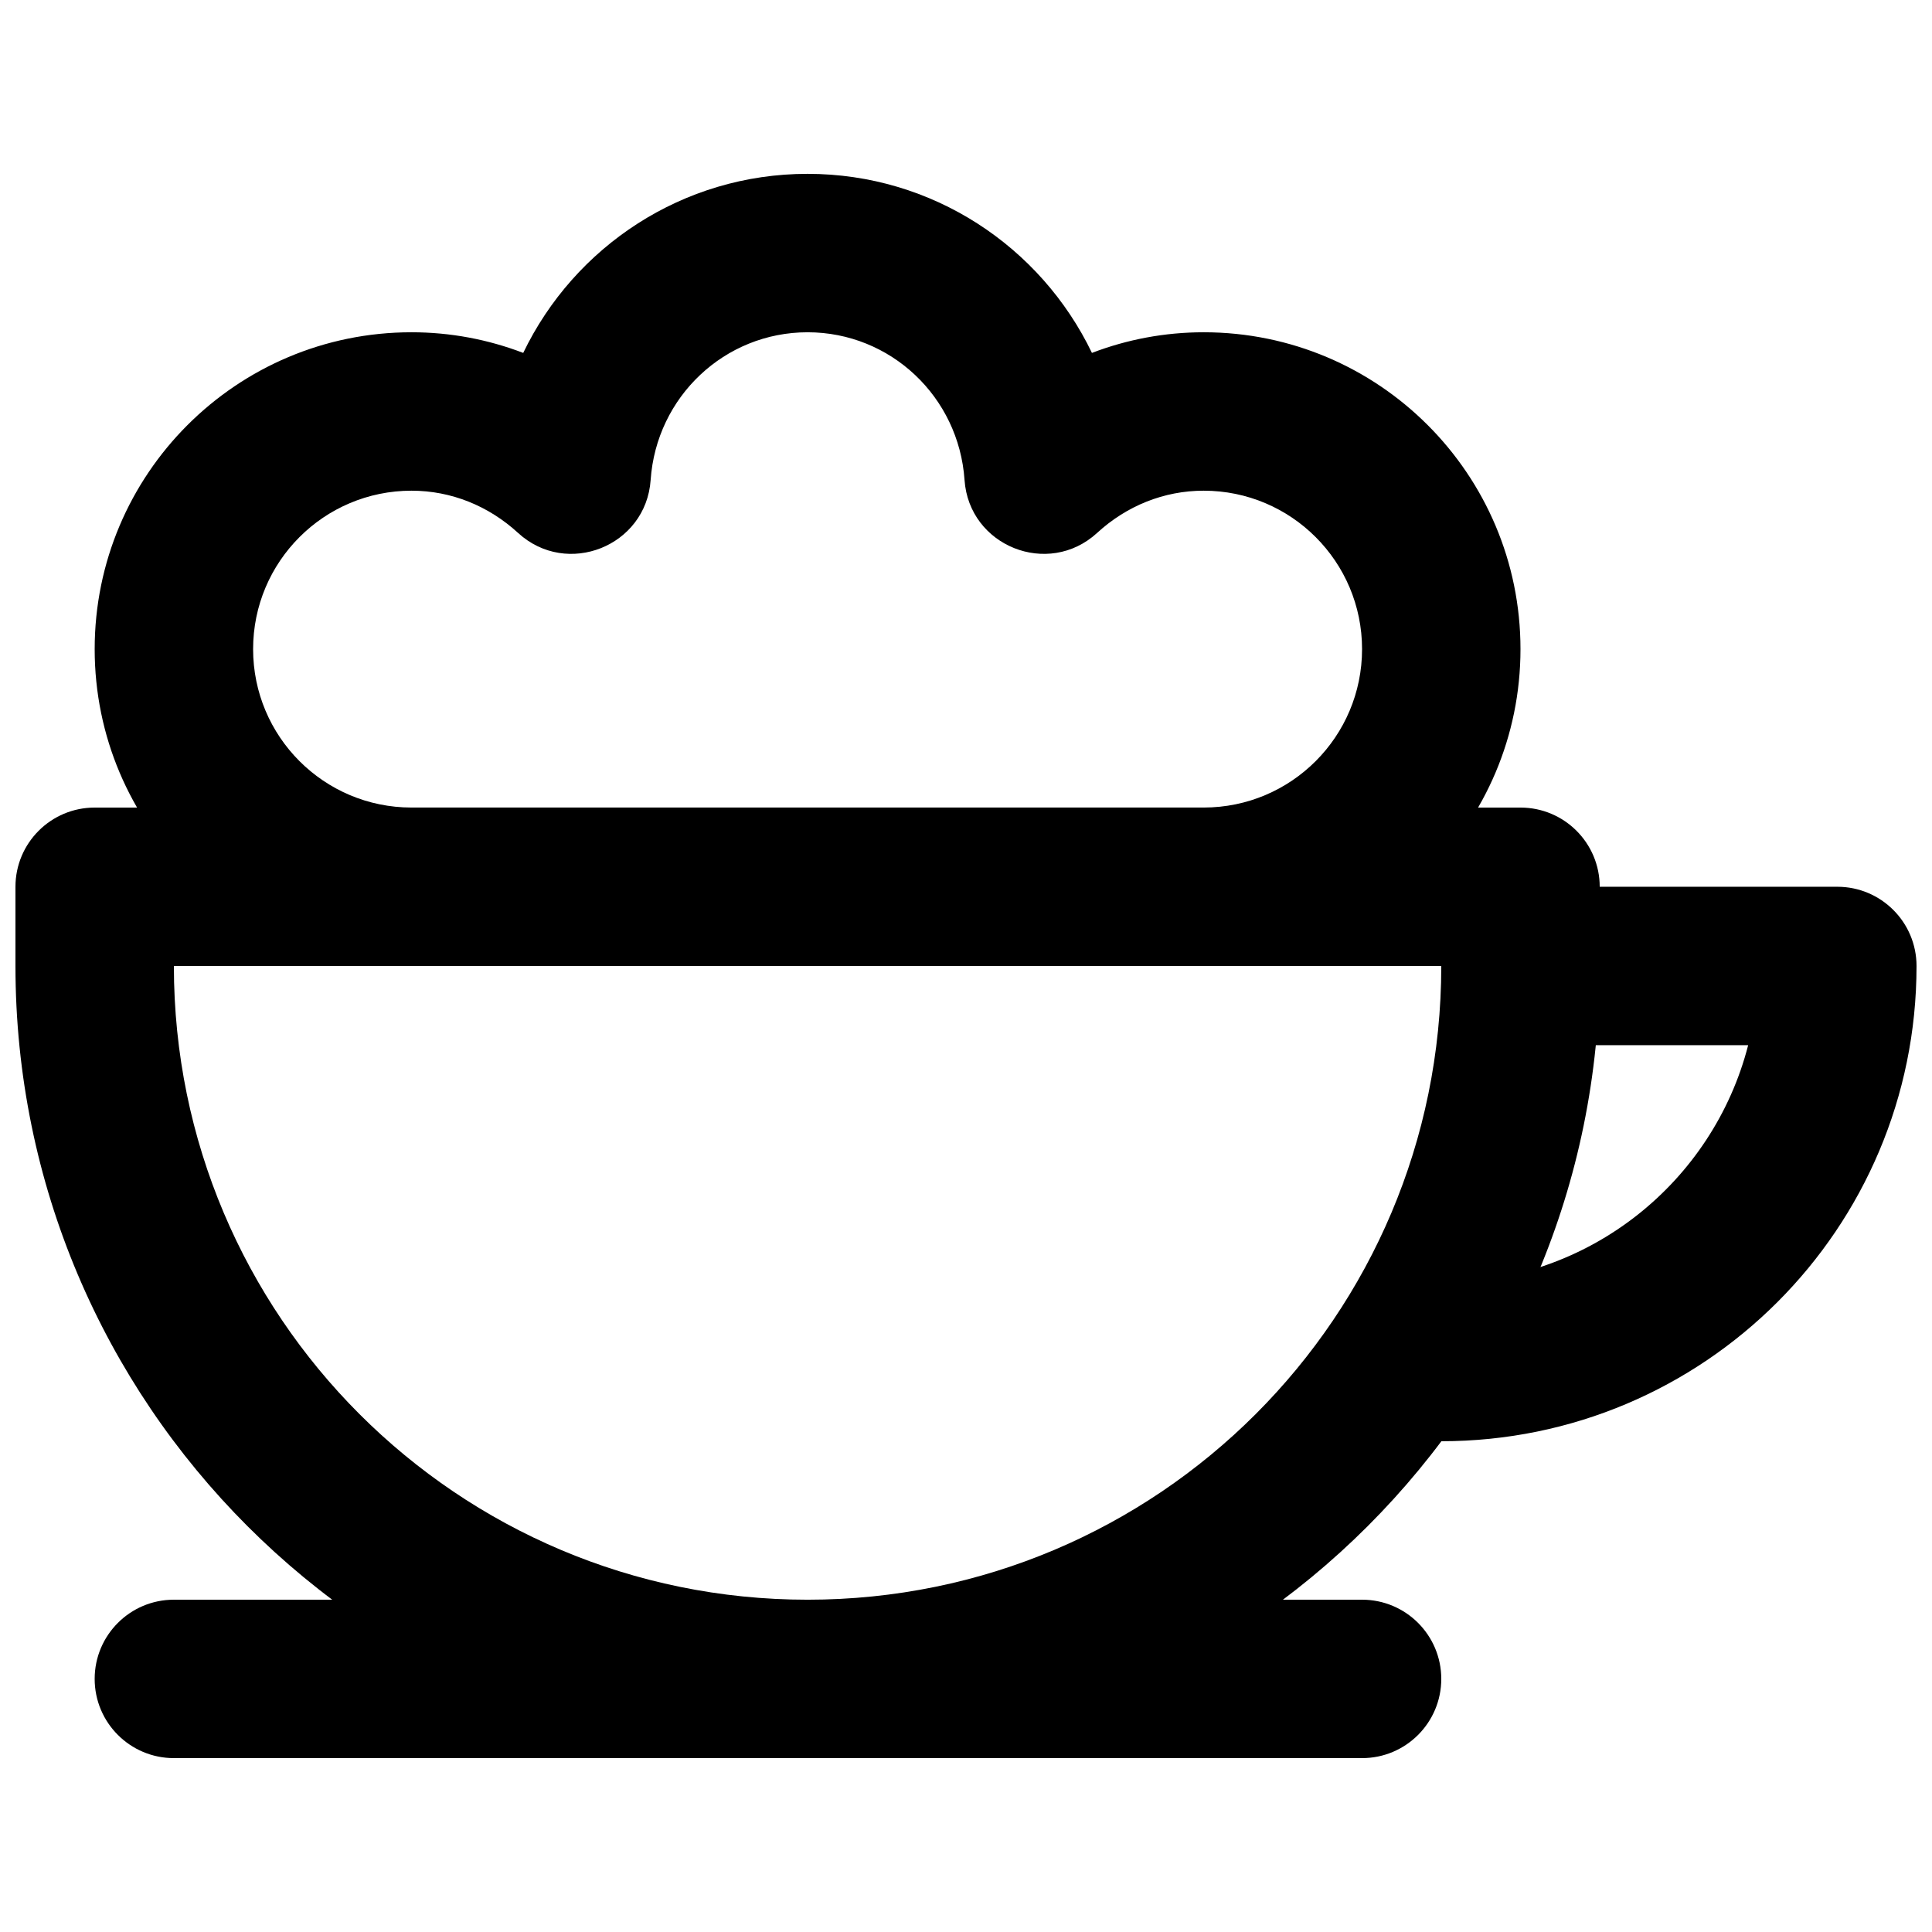 <?xml version="1.0" encoding="UTF-8"?>
<!-- Uploaded to: SVG Repo, www.svgrepo.com, Generator: SVG Repo Mixer Tools -->
<svg width="800px" height="800px" version="1.1" viewBox="144 144 512 512" xmlns="http://www.w3.org/2000/svg">
 <defs>
  <clipPath id="b">
   <path d="m148.09 358h419.91v252h-419.91z"/>
  </clipPath>
  <clipPath id="a">
   <path d="m504 379h147.9v147h-147.9z"/>
  </clipPath>
 </defs>
 <g clip-path="url(#b)">
  <path d="m525.95 400c0 92.758-75.176 167.94-167.93 167.94s-167.94-75.18-167.94-167.94zm-167.93 209.92c115.95 0 209.92-93.977 209.92-209.92v-20.992c0-11.594-9.398-20.992-20.992-20.992h-377.86c-11.594 0-20.992 9.398-20.992 20.992v20.992c0 115.95 93.977 209.92 209.92 209.92z" fill-rule="evenodd"/>
 </g>
 <g clip-path="url(#a)">
  <path d="m525.95 483.96c-11.594 0-20.992 9.398-20.992 20.992s9.398 20.992 20.992 20.992c69.617 0 125.95-56.336 125.95-125.95 0-11.594-9.398-20.992-20.992-20.992h-83.969c-11.594 0-20.992 9.398-20.992 20.992s9.398 20.992 20.992 20.992h60.34c-9.305 36.246-42.152 62.977-81.332 62.977z" fill-rule="evenodd"/>
 </g>
 <path d="m190.08 609.92h314.88c11.594 0 20.992-9.398 20.992-20.992s-9.398-20.992-20.992-20.992h-314.88c-11.594 0-20.992 9.398-20.992 20.992s9.398 20.992 20.992 20.992z" fill-rule="evenodd"/>
 <path d="m358.02 190.07c-33.117 0-61.805 19.285-75.359 47.453-9.324-3.57-19.316-5.469-29.602-5.469-46.379 0-83.969 37.594-83.969 83.969 0 46.379 37.59 83.969 83.969 83.969h209.92c46.375 0 83.965-37.59 83.965-83.969 0-46.375-37.59-83.969-83.965-83.969-10.285 0-20.277 1.898-29.605 5.469-13.555-28.168-42.238-47.453-75.355-47.453zm104.96 83.969c23.188 0 41.98 18.797 41.98 41.984 0 23.191-18.793 41.984-41.98 41.984h-209.92c-23.191 0-41.984-18.793-41.984-41.984 0-23.188 18.793-41.984 41.984-41.984 10.5 0 20.402 4.004 28.23 11.188 12.965 11.895 33.934 3.519 35.137-14.031 1.512-22.031 19.605-39.141 41.594-39.141s40.082 17.109 41.59 39.141c1.207 17.551 22.172 25.926 35.137 14.031 7.828-7.184 17.73-11.188 28.234-11.188z" fill-rule="evenodd"/>
</svg>